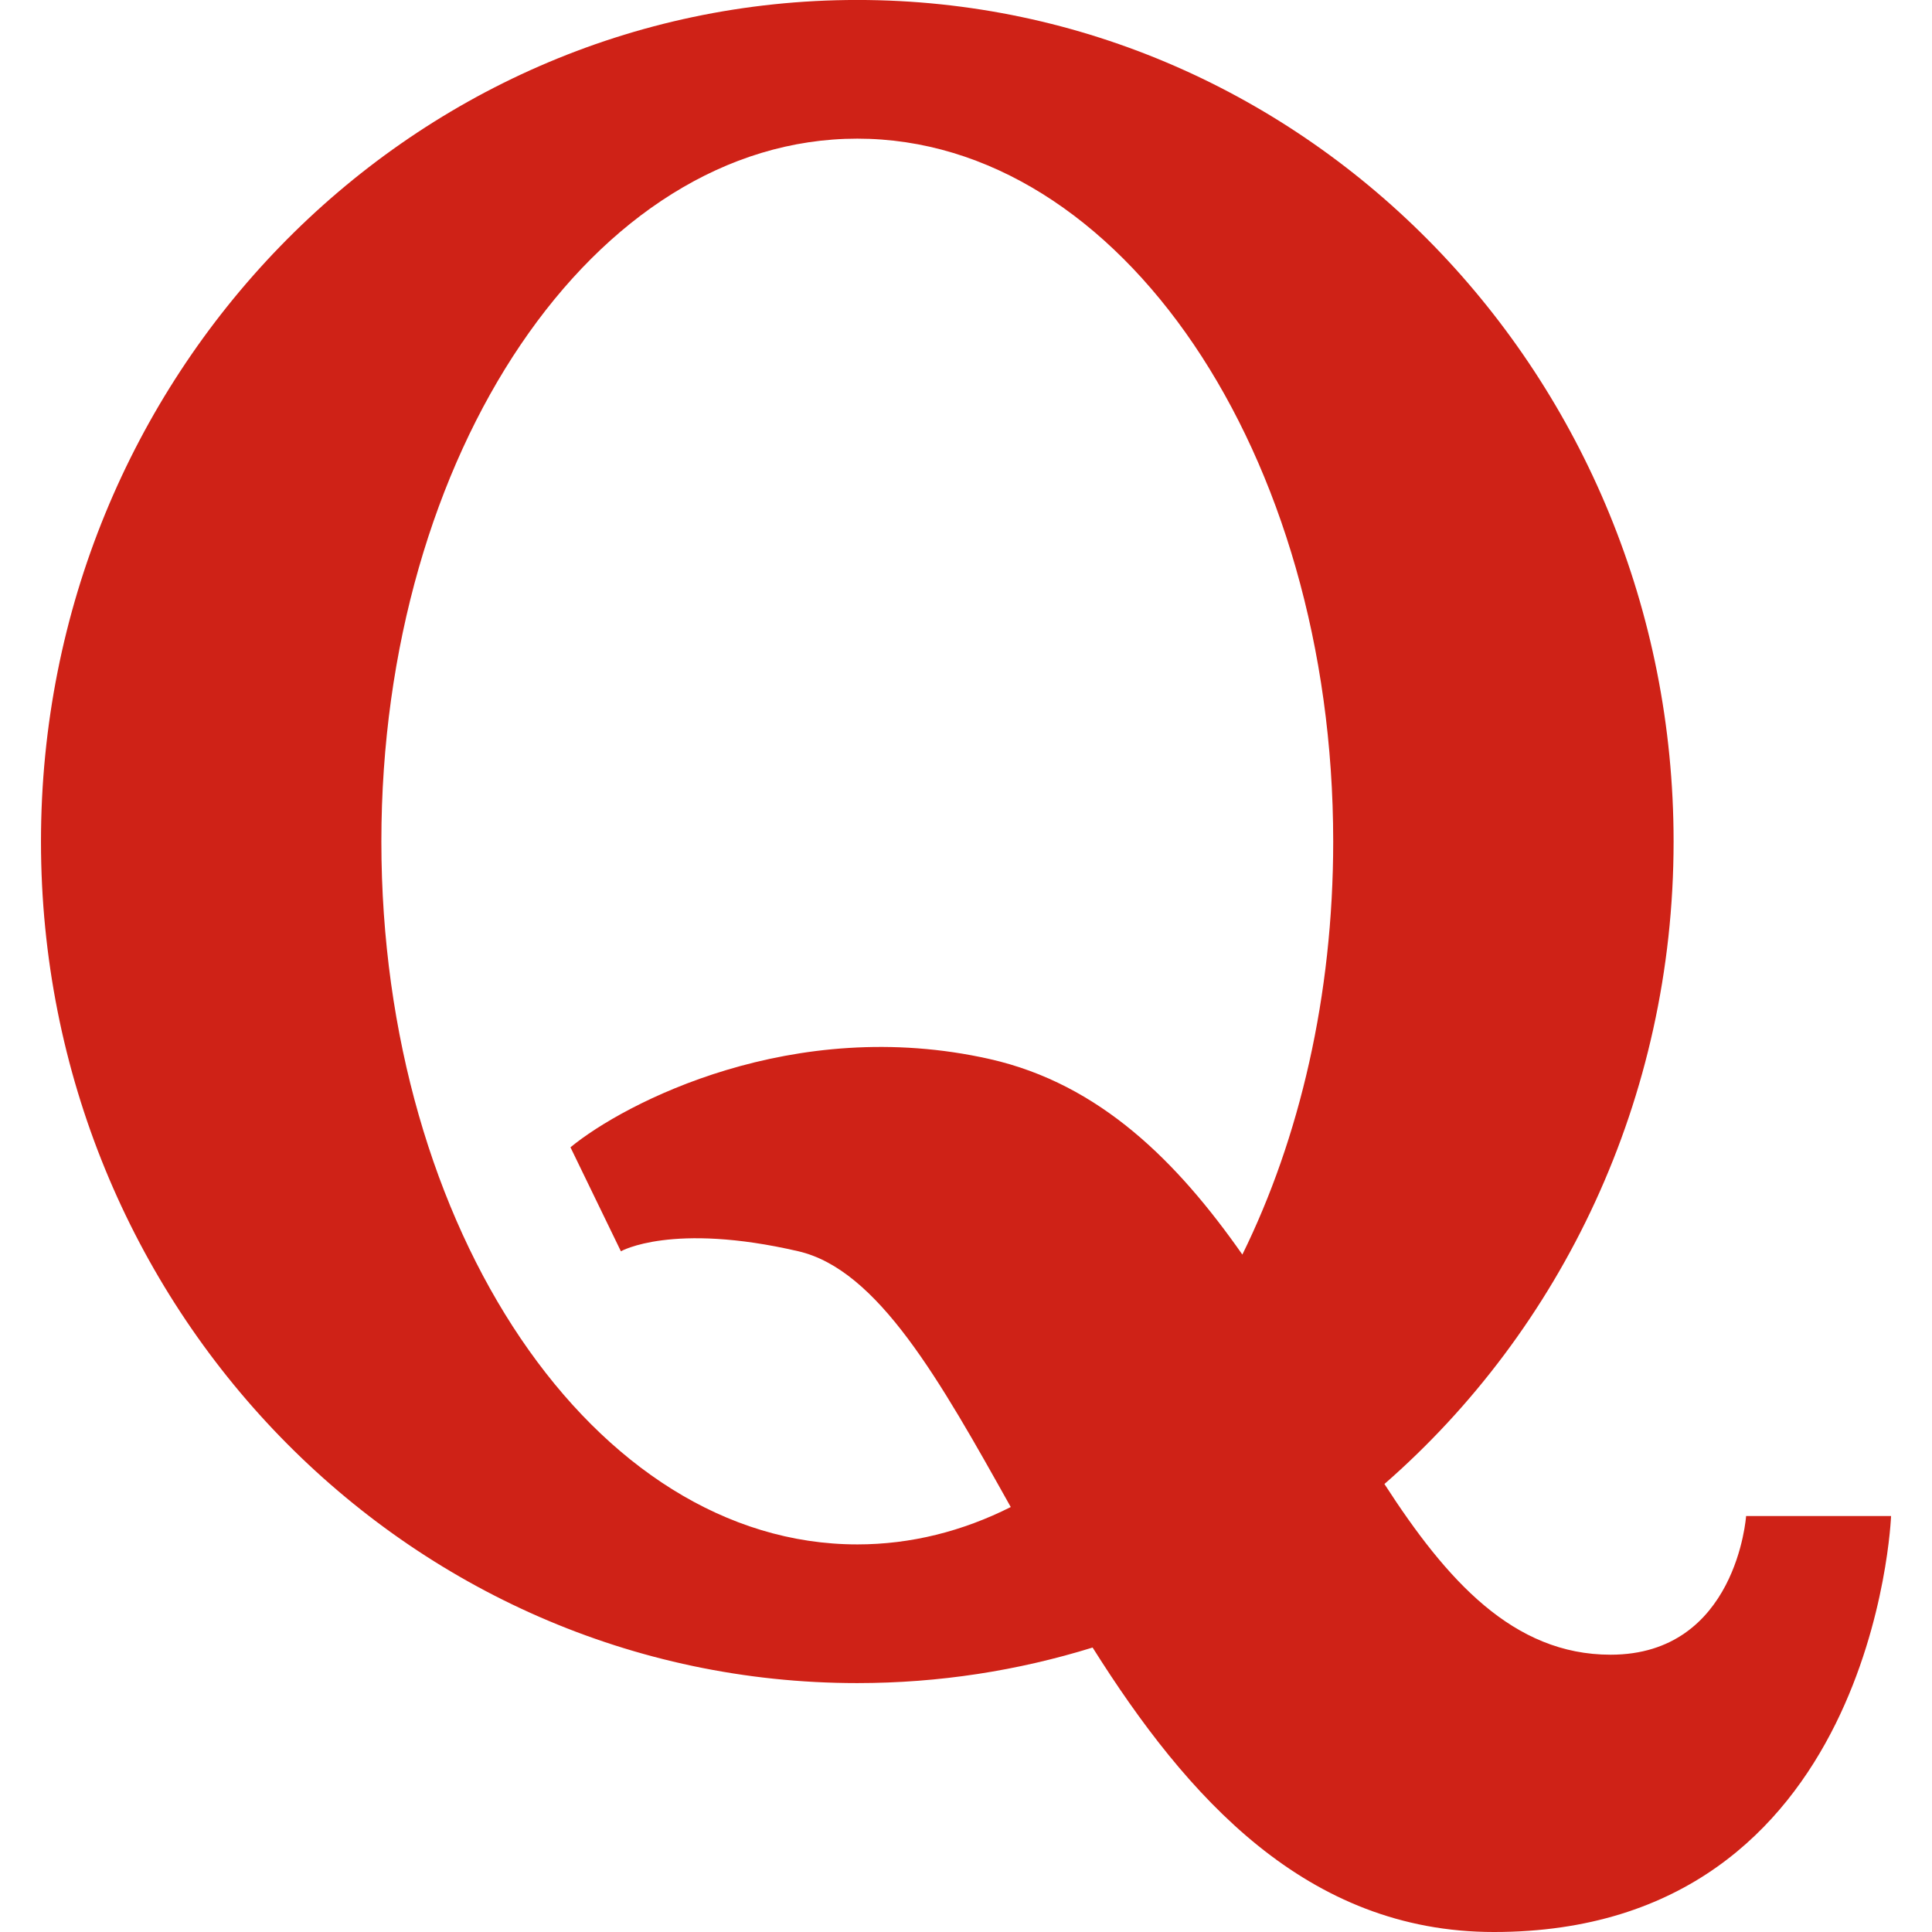 <svg xmlns="http://www.w3.org/2000/svg" viewBox="0 0 427.671 427.671" enable-background="new 0 0 427.671 427.671"><path d="m386.52 335.59c0 0-2.093 30.699-30 30.699-21.553 0-36.27-16.439-50.06-37.786 39.15-34.17 64.01-85.2 64.01-142.22 0-102.88-80.903-186.29-180.7-186.29s-180.7 83.4-180.7 186.29 80.904 186.29 180.7 186.29c18.11 0 35.595-2.759 52.09-7.871 20.871 33.16 47.37 62.97 88.84 62.97 84.42 0 87.91-92.08 87.91-92.08h-32.09v-0m-196.75 6.28c-58.19 0-105.35-69.66-105.35-155.59s47.17-155.59 105.35-155.59 105.35 69.66 105.35 155.59c0 34.17-7.464 65.759-20.11 91.43-14.283-20.392-31.428-37.757-55.941-43.28-43.485-9.805-80.933 9.768-92.79 19.536l11.163 23.02c0 0 11.285-6.488 39.27-.008 17.631 4.083 31.33 28.551 47.03 56.623-10.658 5.36-22.08 8.271-33.973 8.271" fill="#cf2217"/></svg>